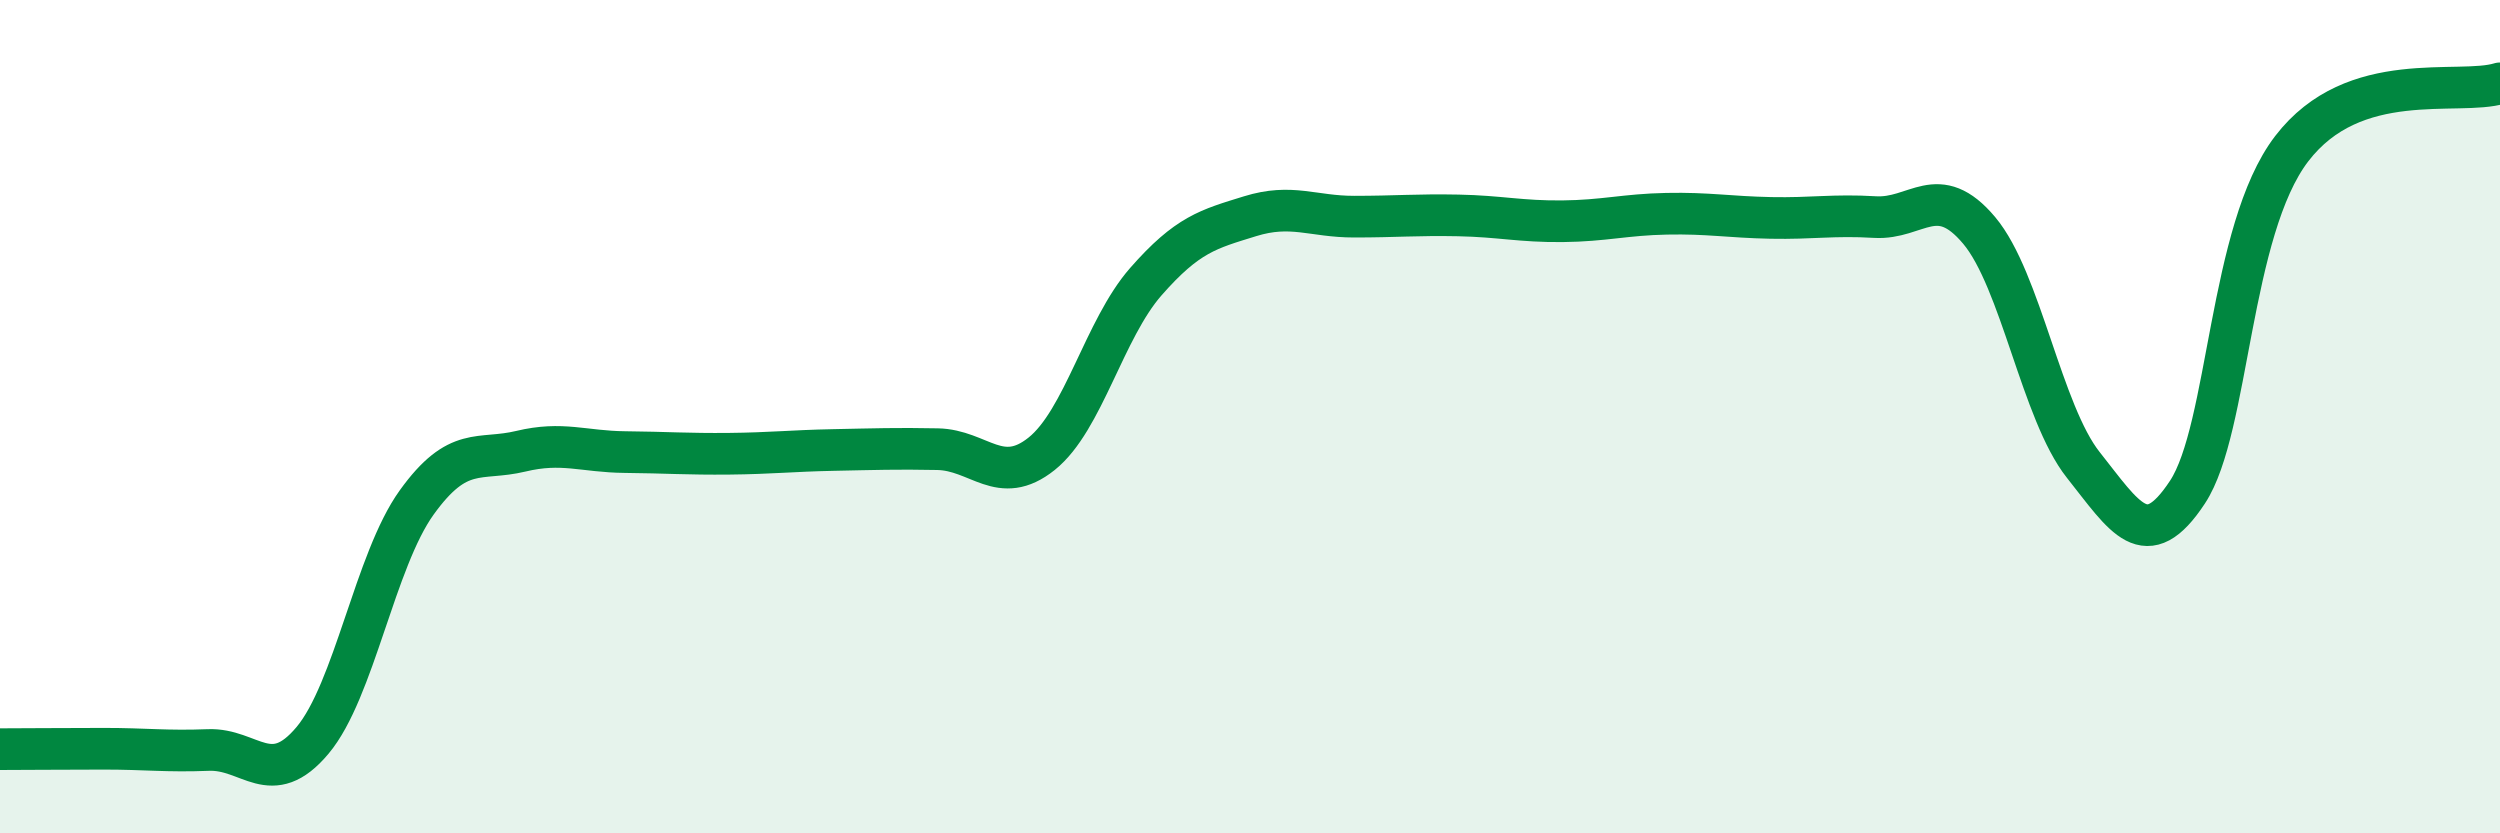 
    <svg width="60" height="20" viewBox="0 0 60 20" xmlns="http://www.w3.org/2000/svg">
      <path
        d="M 0,17.98 C 0.5,17.98 1.5,17.97 2.5,17.97 C 3.5,17.97 4,18.04 5,18 C 6,17.96 6.5,18.96 7.5,17.77 C 8.5,16.58 9,13.45 10,12.06 C 11,10.67 11.5,11.07 12.5,10.83 C 13.5,10.59 14,10.84 15,10.85 C 16,10.86 16.5,10.9 17.5,10.89 C 18.5,10.88 19,10.82 20,10.8 C 21,10.78 21.5,10.76 22.5,10.78 C 23.5,10.8 24,11.69 25,10.89 C 26,10.09 26.5,7.9 27.5,6.76 C 28.5,5.62 29,5.5 30,5.19 C 31,4.88 31.5,5.2 32.5,5.2 C 33.5,5.2 34,5.15 35,5.17 C 36,5.19 36.5,5.32 37.5,5.31 C 38.5,5.3 39,5.15 40,5.13 C 41,5.11 41.5,5.21 42.5,5.23 C 43.5,5.25 44,5.15 45,5.21 C 46,5.27 46.5,4.34 47.5,5.53 C 48.5,6.72 49,9.9 50,11.16 C 51,12.42 51.5,13.33 52.5,11.81 C 53.5,10.29 53.5,5.53 55,3.57 C 56.5,1.61 59,2.31 60,2L60 20L0 20Z"
        fill="#008740"
        opacity="0.1"
        stroke-linecap="round"
        stroke-linejoin="round"
      />
      <path
        d="M 0,17.98 C 0.5,17.98 1.5,17.97 2.5,17.97 C 3.5,17.97 4,18.04 5,18 C 6,17.96 6.5,18.96 7.5,17.77 C 8.5,16.58 9,13.45 10,12.06 C 11,10.67 11.5,11.07 12.5,10.83 C 13.5,10.59 14,10.84 15,10.85 C 16,10.86 16.5,10.9 17.5,10.89 C 18.5,10.88 19,10.82 20,10.8 C 21,10.78 21.5,10.76 22.5,10.78 C 23.5,10.8 24,11.69 25,10.89 C 26,10.09 26.5,7.9 27.5,6.76 C 28.5,5.62 29,5.5 30,5.19 C 31,4.88 31.5,5.2 32.5,5.2 C 33.5,5.2 34,5.15 35,5.17 C 36,5.19 36.5,5.32 37.5,5.31 C 38.5,5.3 39,5.15 40,5.13 C 41,5.11 41.5,5.21 42.5,5.23 C 43.5,5.25 44,5.15 45,5.21 C 46,5.27 46.5,4.34 47.5,5.53 C 48.5,6.72 49,9.9 50,11.16 C 51,12.42 51.5,13.33 52.5,11.81 C 53.5,10.29 53.5,5.53 55,3.57 C 56.5,1.61 59,2.31 60,2"
        stroke="#008740"
        stroke-width="1"
        fill="none"
        stroke-linecap="round"
        stroke-linejoin="round"
      />
    </svg>
  